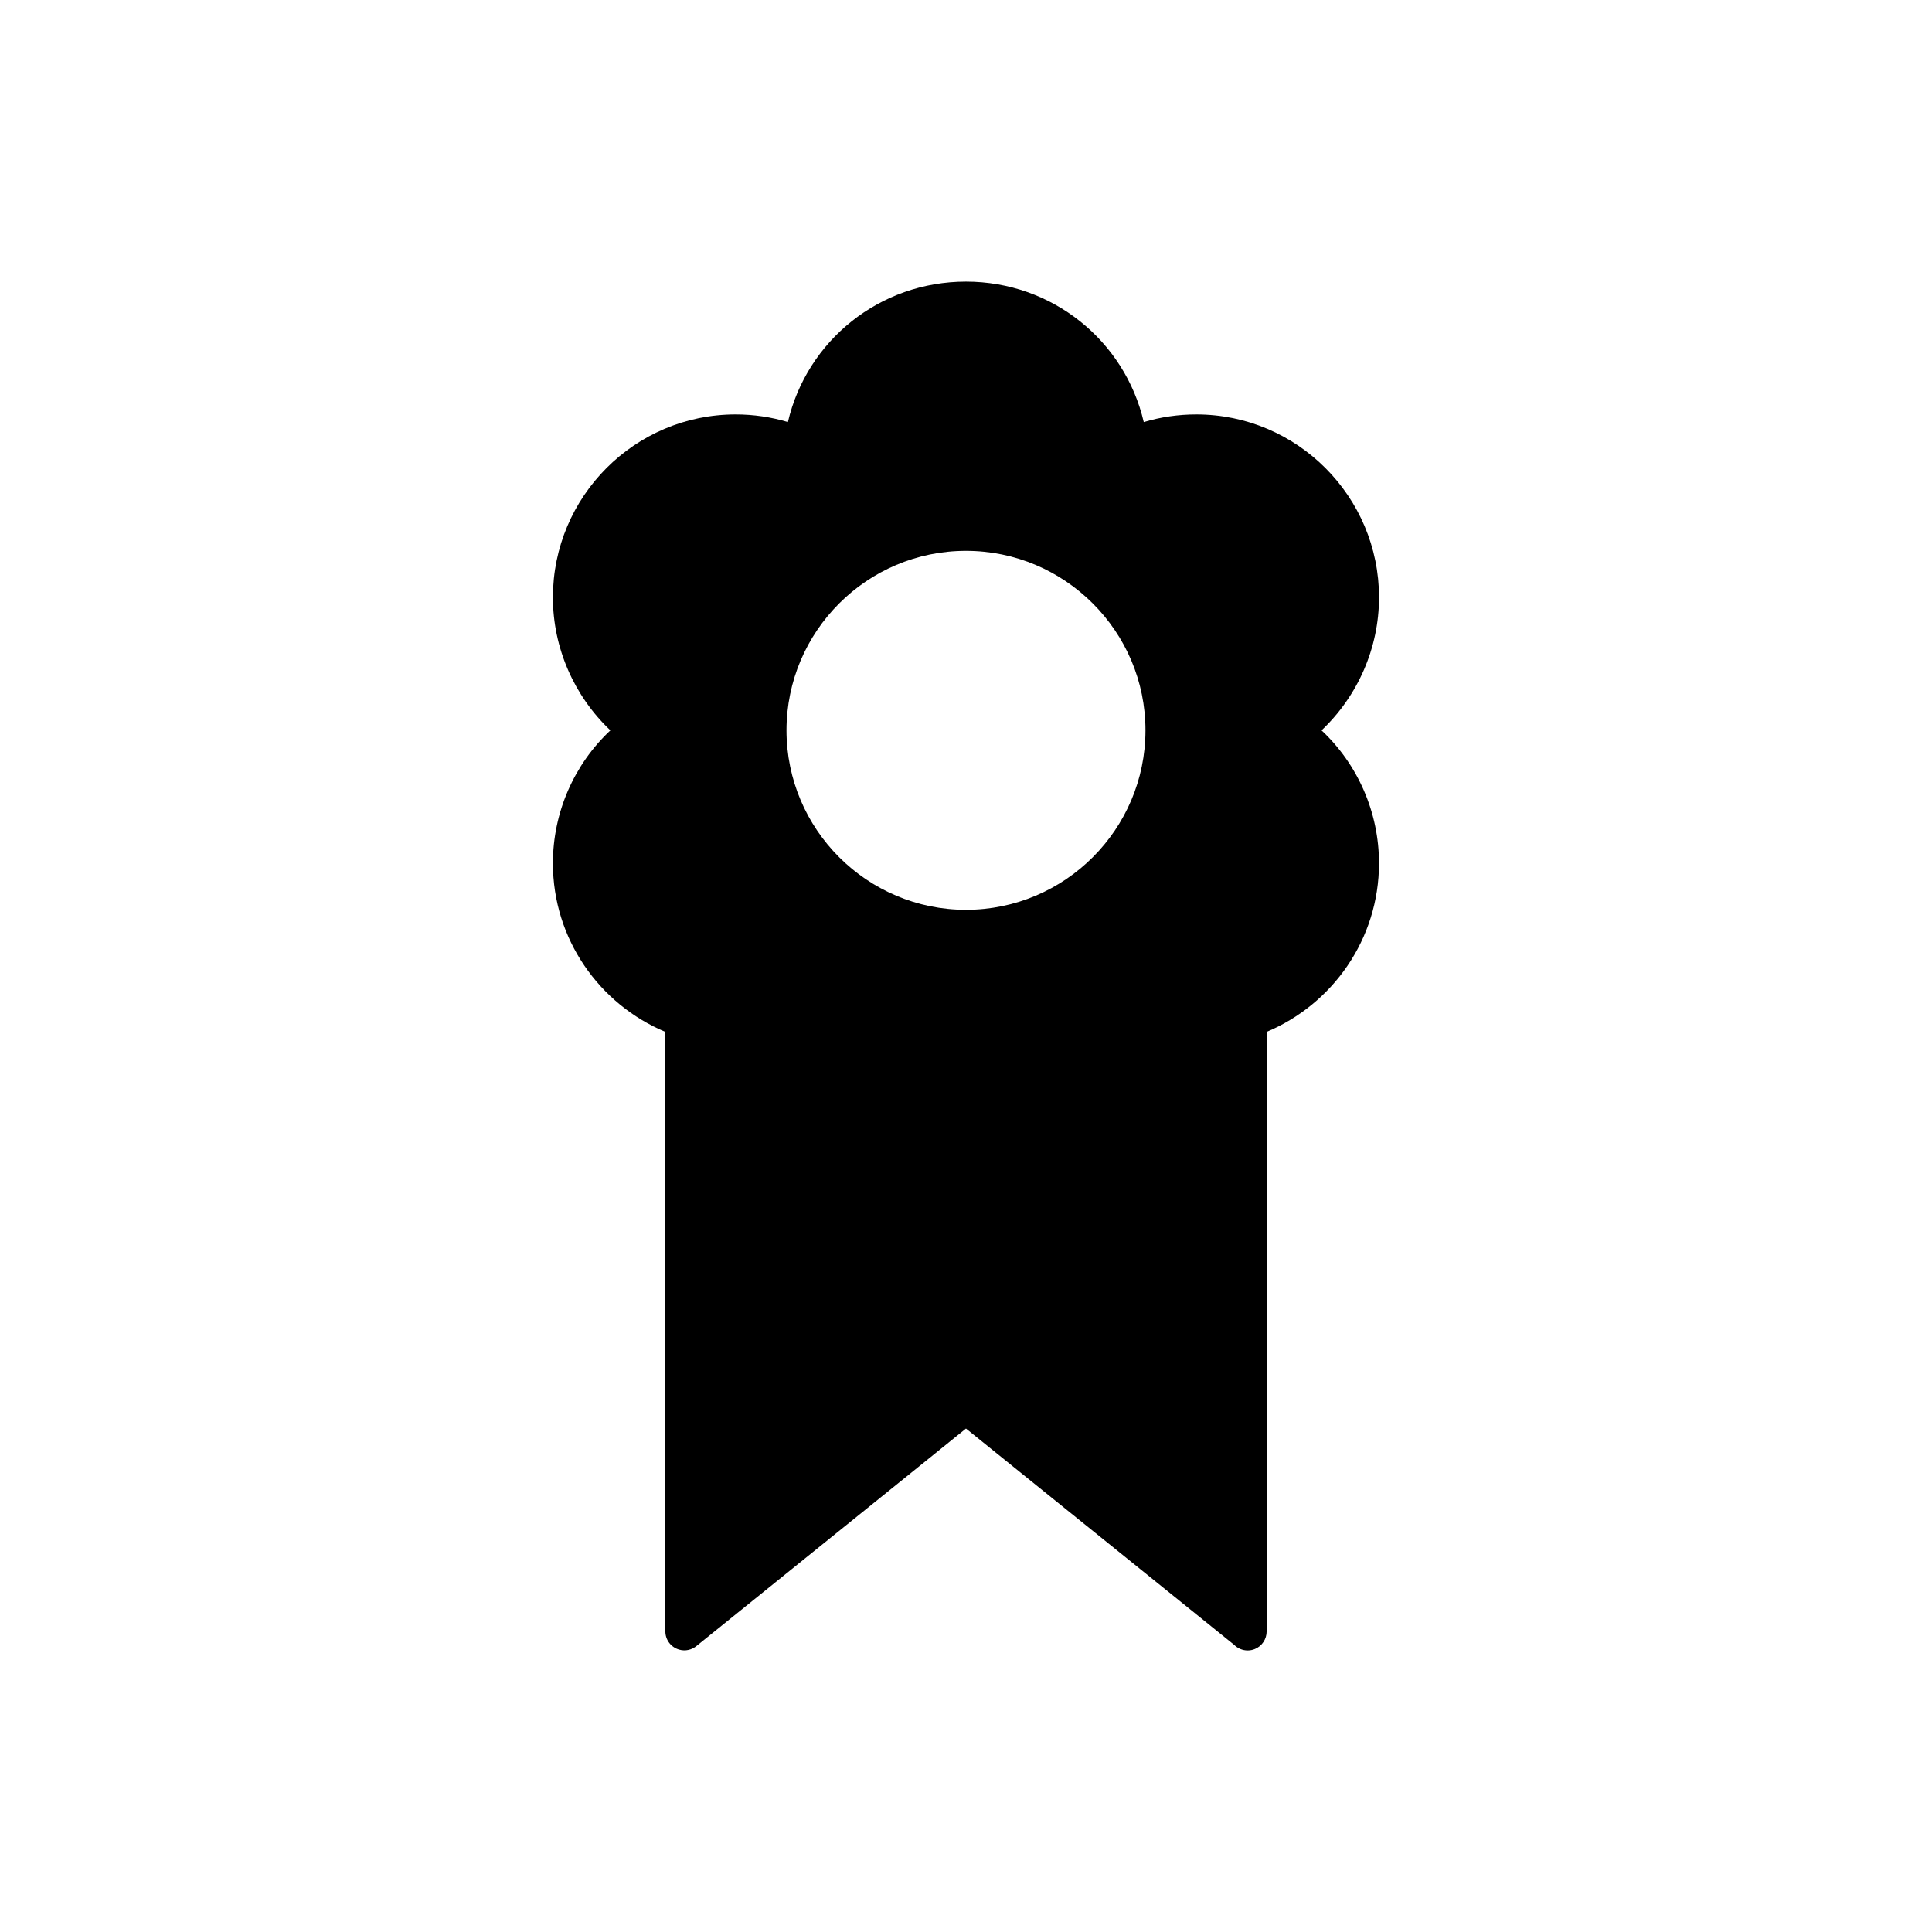 <?xml version="1.0" encoding="UTF-8"?>
<!-- Uploaded to: SVG Repo, www.svgrepo.com, Generator: SVG Repo Mixer Tools -->
<svg fill="#000000" width="800px" height="800px" version="1.1" viewBox="144 144 512 512" xmlns="http://www.w3.org/2000/svg">
 <path d="m509.46 302.32c0-26.738-21.723-48.492-48.422-48.492-4.769 0-9.438 0.68-13.926 2.023-5.051-21.613-24.301-37.219-47.117-37.219-22.863 0-42.137 15.602-47.195 37.215-4.469-1.34-9.109-2.019-13.852-2.019-26.703 0-48.422 21.754-48.422 48.492 0 13.355 5.602 26.117 15.23 35.238-9.633 9.02-15.23 21.766-15.23 35.215 0 20.102 12.316 37.367 29.801 44.688v158.88c0 2.246 1.496 4.203 3.656 4.82 1.648 0.484 3.391 0.059 4.656-1.012l71.355-57.57 71.082 57.324c0.965 0.961 2.258 1.477 3.562 1.477 0.648 0 1.305-0.121 1.93-0.383 1.883-0.777 3.109-2.621 3.109-4.656l-0.004-158.89c17.473-7.316 29.781-24.582 29.781-44.68 0-13.445-5.598-26.199-15.227-35.215 9.629-9.117 15.23-21.879 15.23-35.234m-109.46 82.785c-26.227 0-47.566-21.336-47.566-47.559 0-26.227 21.336-47.57 47.566-47.57 26.227 0 47.566 21.34 47.566 47.57-0.004 26.223-21.34 47.559-47.566 47.559"/>
</svg>